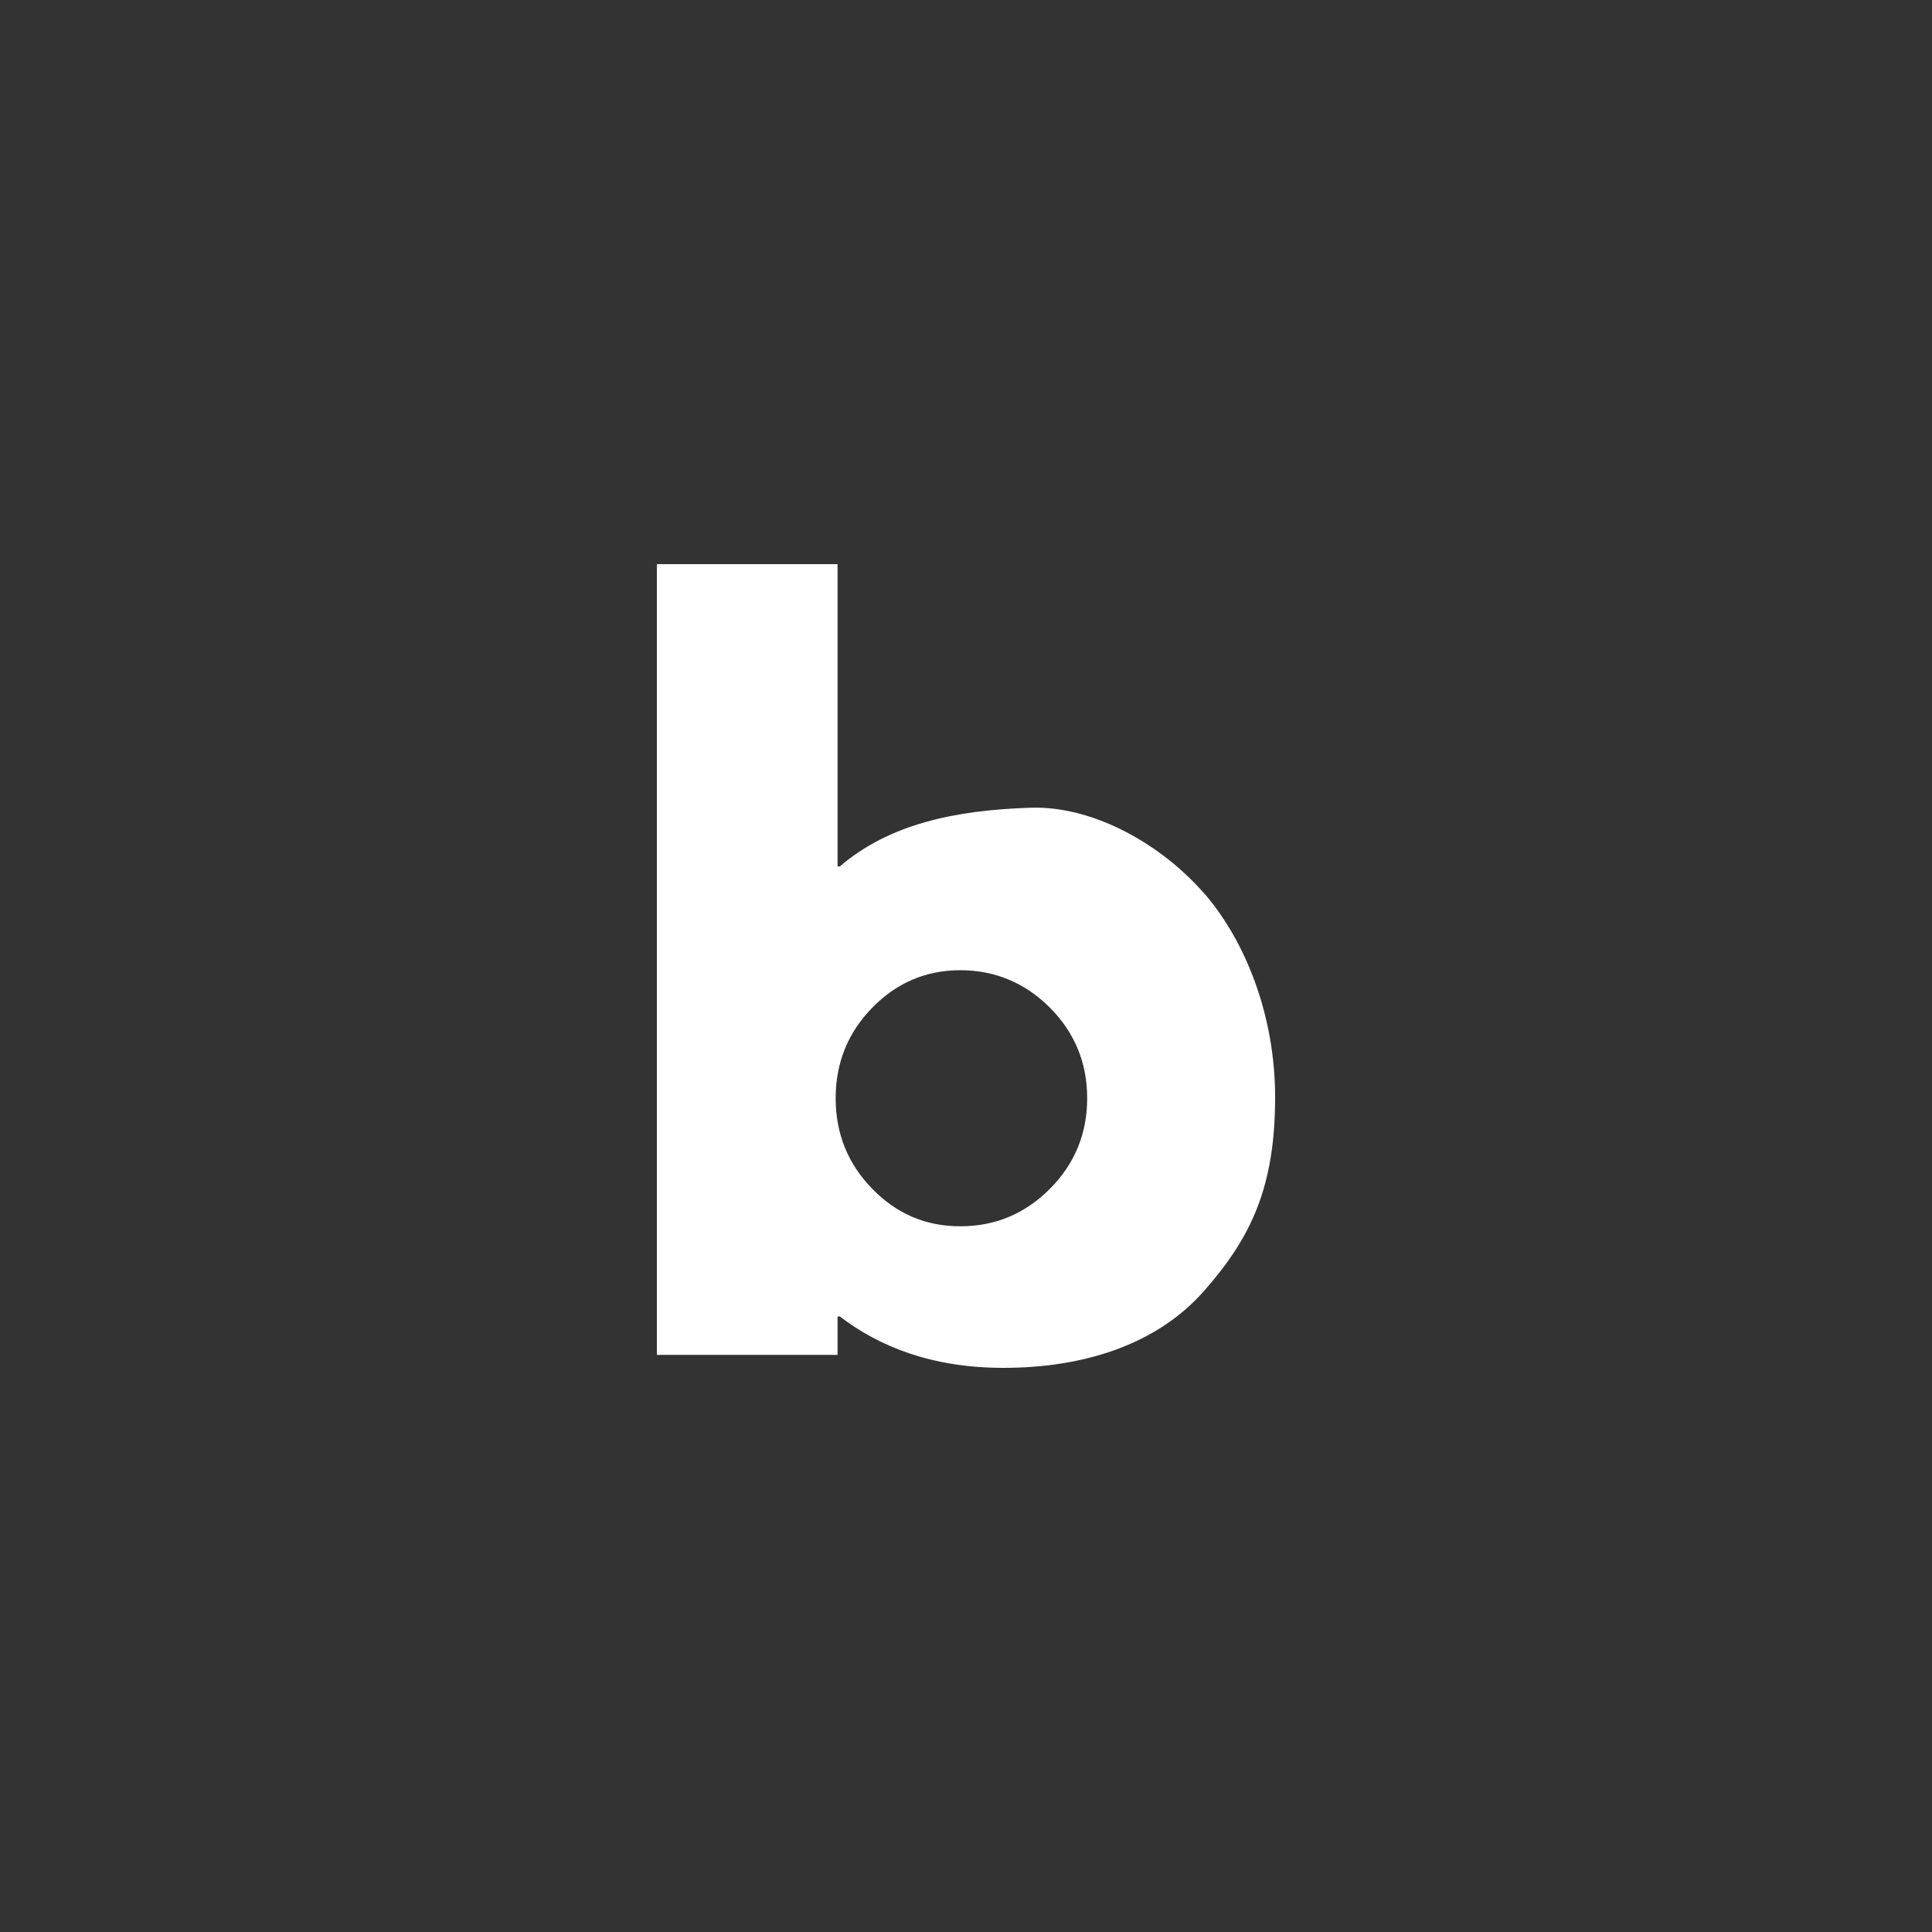 <svg width="50" height="50" viewBox="0 0 50 50" fill="none" xmlns="http://www.w3.org/2000/svg">
<rect x="0" y="0" width="50" height="50" fill="#333333" stroke="none"/>
<path d="M31.176 23.137C30.121 21.913 28.356 20.848 26.662 20.904C24.68 20.969 23.001 21.338 21.736 22.422H21.676V14.6H17V35.064H21.676V34.071H21.736C22.741 34.84 24.102 35.4 25.968 35.4C28.029 35.4 29.922 34.811 31.155 33.416C32.388 32.022 33 30.702 33 28.396C33 26.274 32.231 24.359 31.178 23.135L31.176 23.137ZM27.171 30.767C26.527 31.413 25.756 31.736 24.854 31.736C23.951 31.736 23.206 31.413 22.575 30.767C21.944 30.122 21.627 29.34 21.627 28.422C21.627 27.506 21.944 26.723 22.575 26.078C23.206 25.432 23.967 25.109 24.854 25.109C25.741 25.109 26.527 25.432 27.171 26.078C27.815 26.725 28.136 27.506 28.136 28.422C28.136 29.34 27.813 30.122 27.171 30.767Z" fill="white"/>
</svg>
